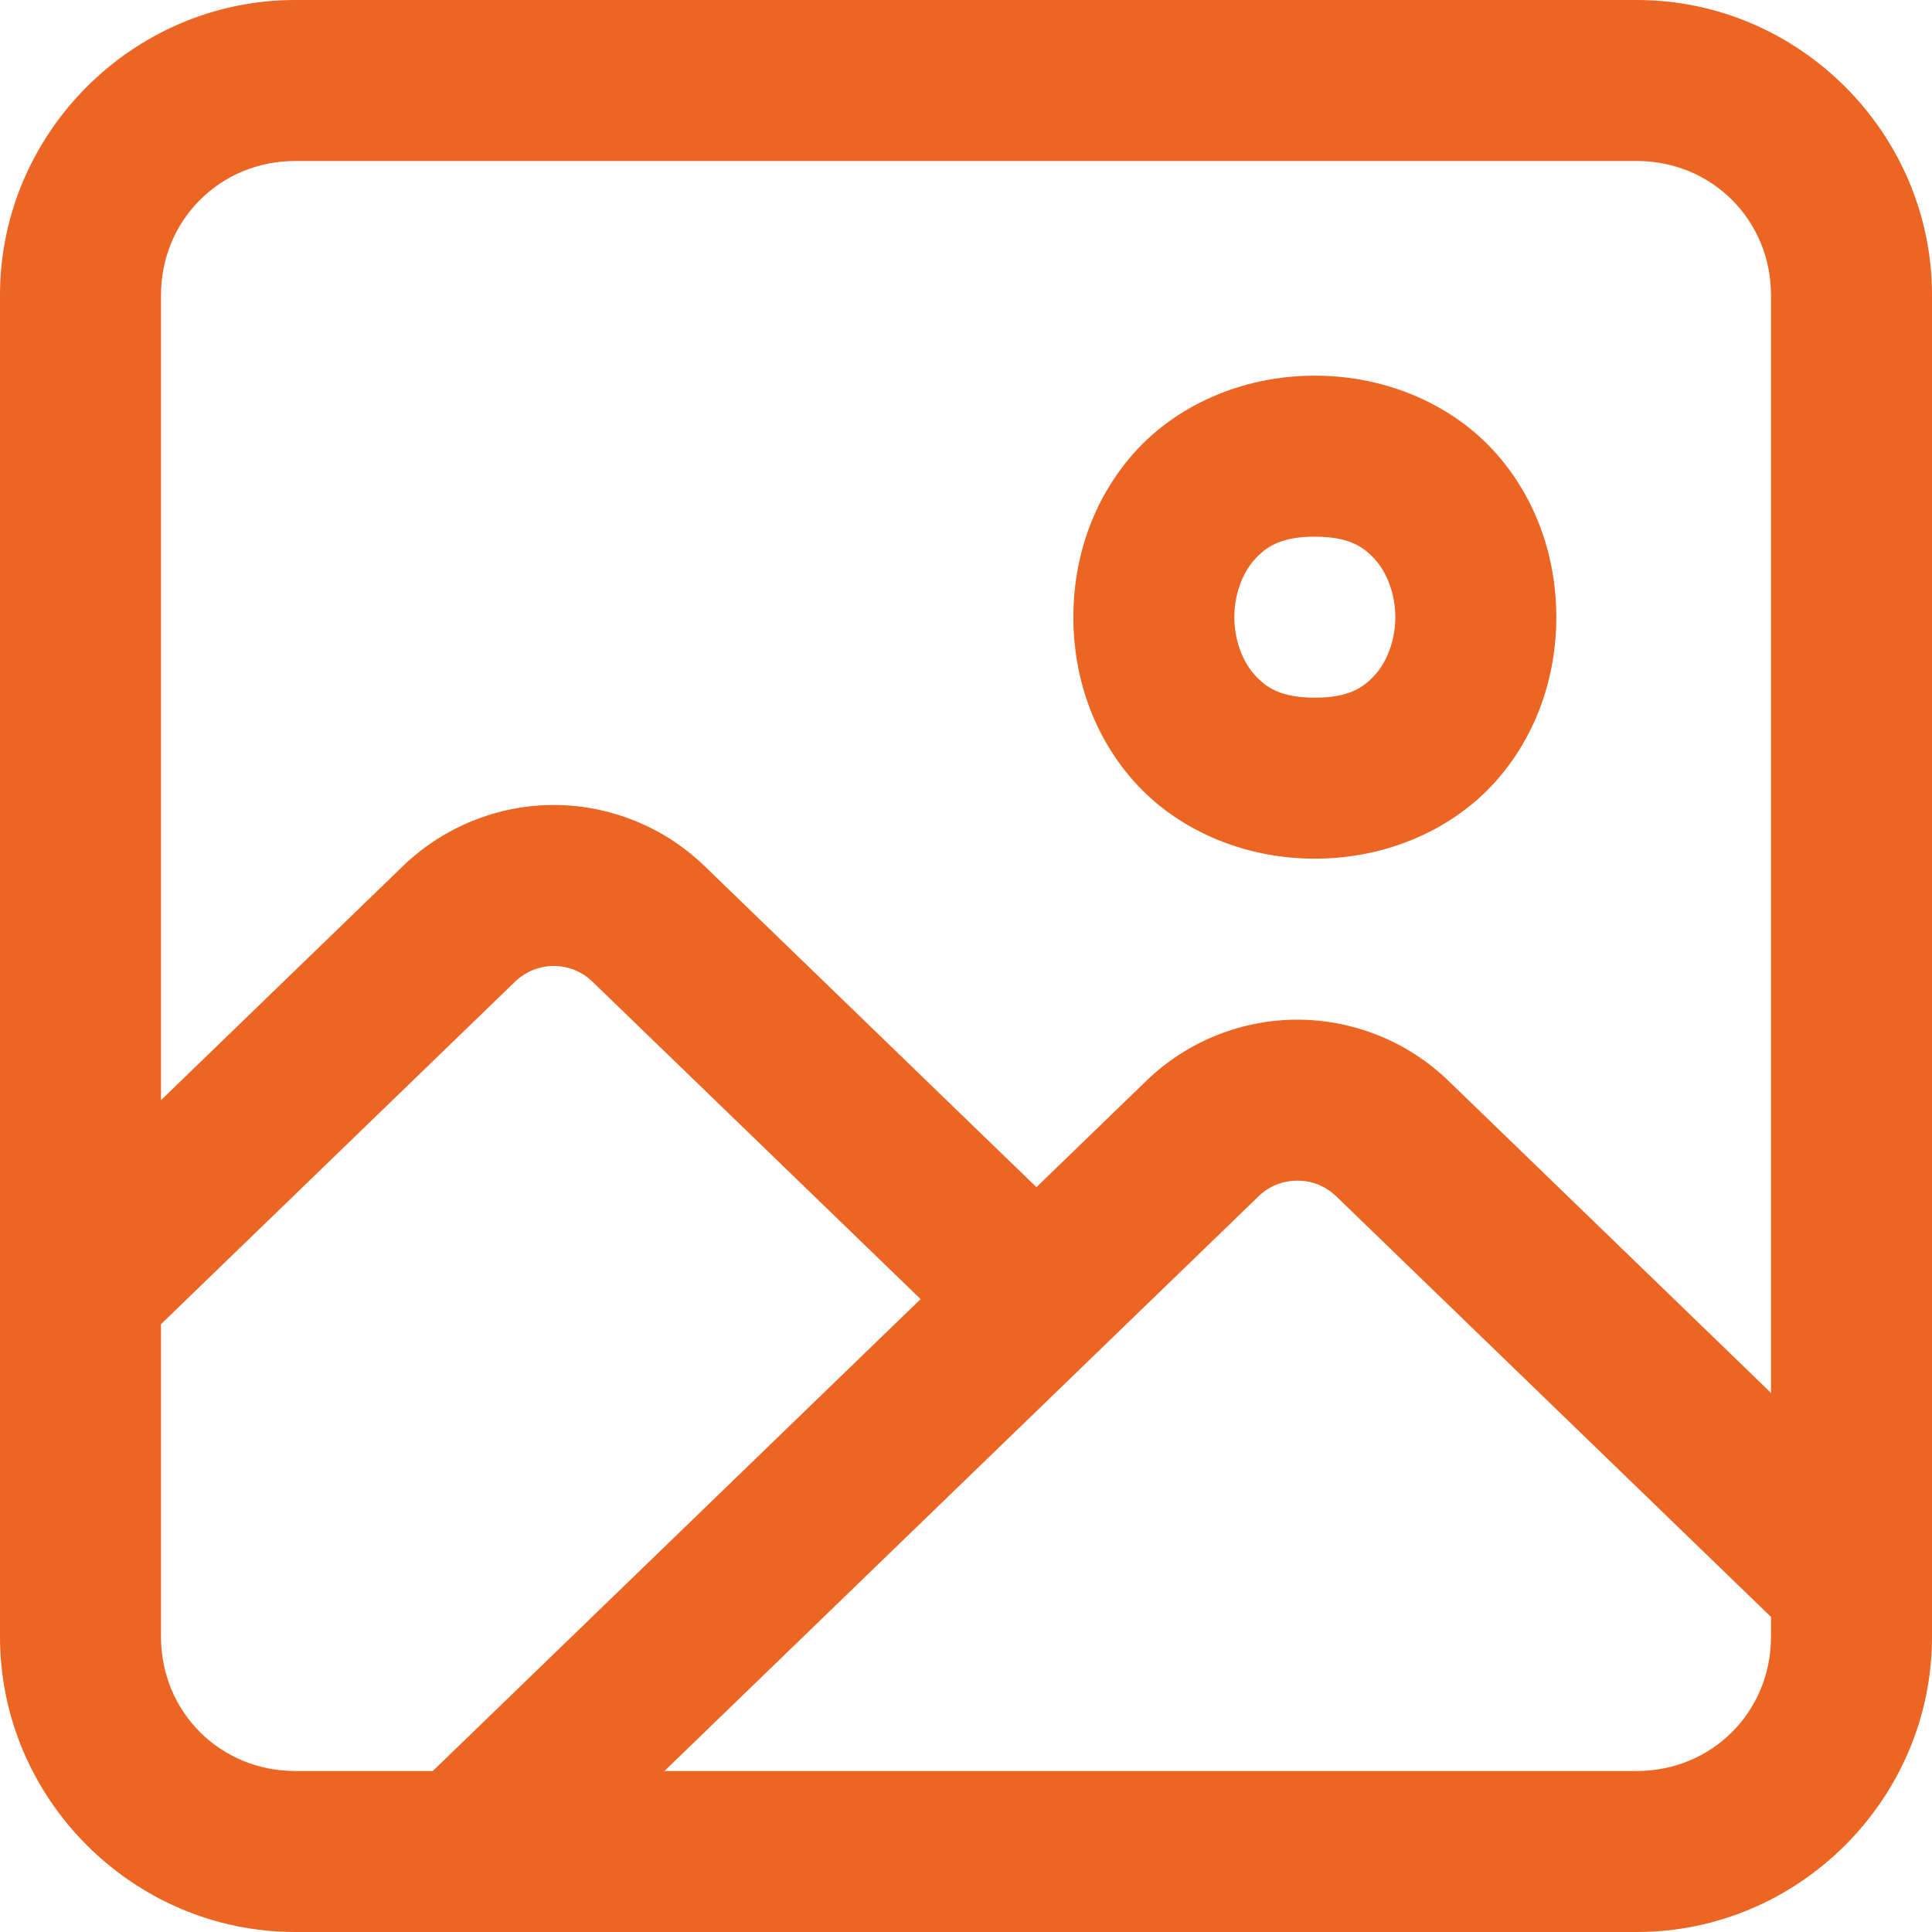 <svg width="72" height="72" viewBox="0 0 72 72" fill="none" xmlns="http://www.w3.org/2000/svg">
<path d="M11 0C4.96 0 0 4.96 0 11V61C0 67.04 4.96 72 11 72H61C67.04 72 72 67.04 72 61V11C72 4.96 67.04 0 61 0H11ZM11 6H61C63.797 6 66 8.204 66 11V51.91L53.977 40.277C53.975 40.276 53.974 40.275 53.973 40.273C52.416 38.771 50.374 38 48.348 38C46.322 38 44.28 38.771 42.723 40.277L38.625 44.242L26.266 32.285C24.713 30.779 22.672 30 20.637 30C18.598 30 16.562 30.784 15.012 32.281C15.01 32.283 15.009 32.284 15.008 32.285L6 41V11C6 8.204 8.204 6 11 6ZM49 14C46.25 14 43.808 15.139 42.258 16.883C40.708 18.626 40 20.833 40 23C40 25.167 40.708 27.374 42.258 29.117C43.808 30.861 46.25 32 49 32C51.75 32 54.192 30.861 55.742 29.117C57.292 27.374 58 25.167 58 23C58 20.833 57.292 18.626 55.742 16.883C54.192 15.139 51.75 14 49 14ZM49 20C50.25 20 50.808 20.361 51.258 20.867C51.708 21.374 52 22.167 52 23C52 23.833 51.708 24.626 51.258 25.133C50.808 25.639 50.25 26 49 26C47.75 26 47.192 25.639 46.742 25.133C46.292 24.626 46 23.833 46 23C46 22.167 46.292 21.374 46.742 20.867C47.192 20.361 47.75 20 49 20ZM20.637 36C21.157 36 21.671 36.187 22.09 36.594C22.091 36.595 22.092 36.596 22.094 36.598L34.309 48.414L16.129 66H11C8.204 66 6 63.797 6 61V49.348L19.18 36.598C19.605 36.187 20.119 36 20.637 36ZM48.348 44C48.878 44 49.385 44.185 49.805 44.59L66 60.258V61C66 63.797 63.797 66 61 66H24.762L46.895 44.59C47.309 44.188 47.821 44 48.348 44Z" fill="#EC6523"/>
</svg>
